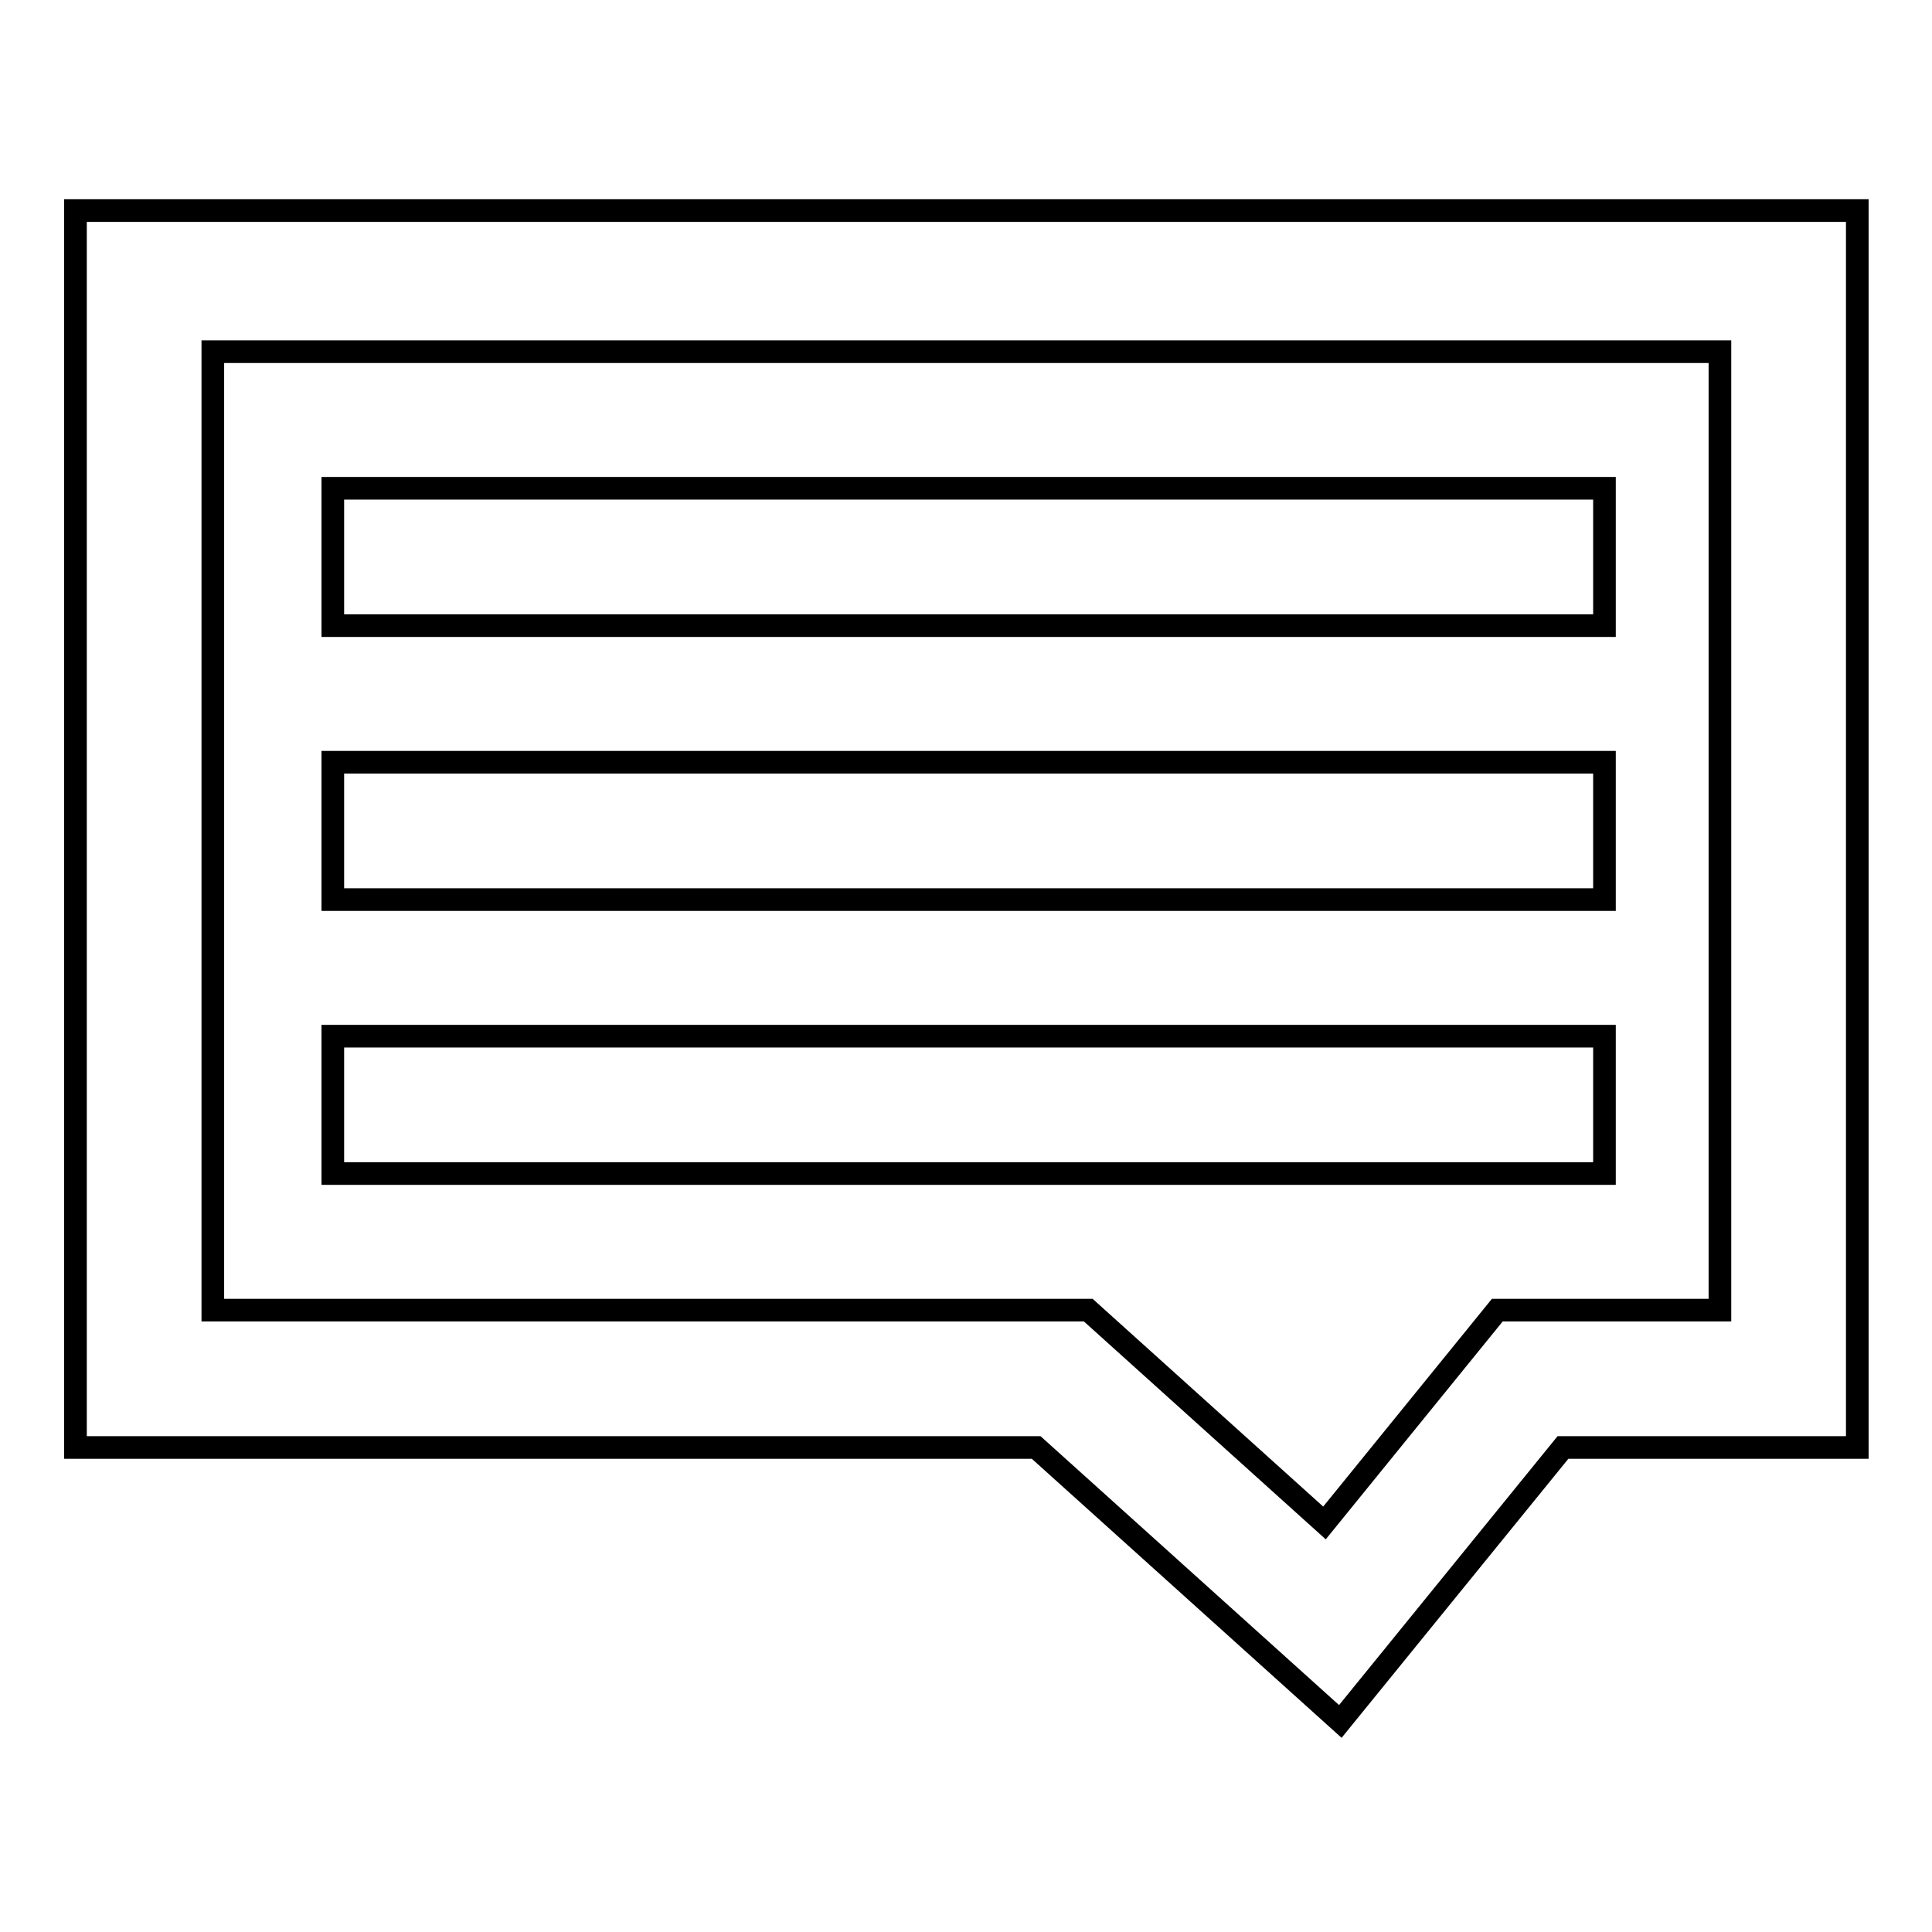 <?xml version="1.0" encoding="utf-8"?>
<!-- Svg Vector Icons : http://www.onlinewebfonts.com/icon -->
<!DOCTYPE svg PUBLIC "-//W3C//DTD SVG 1.1//EN" "http://www.w3.org/Graphics/SVG/1.1/DTD/svg11.dtd">
<svg version="1.1" xmlns="http://www.w3.org/2000/svg" xmlns:xlink="http://www.w3.org/1999/xlink" x="0px" y="0px" viewBox="0 0 256 256" enable-background="new 0 0 256 256" xml:space="preserve">
<g><g><path stroke-width="3" fill-opacity="0" stroke="#000000"  d="M44.1,64.7h168.5v18.2H44.1V64.7z"/><path stroke-width="3" fill-opacity="0" stroke="#000000"  d="M44.1,101h168.5v18.2H44.1V101z"/><path stroke-width="3" fill-opacity="0" stroke="#000000"  d="M44.1,137.3h168.5v18.2H44.1V137.3z"/><path stroke-width="3" fill-opacity="0" stroke="#000000"  d="M10,191.8h127.3l40.3,36.3l29.5-36.3h39V27.9H10V191.8z M28.2,46.6h199.7v127h-29.5l-22.9,28.2l-31.3-28.2H28.2V46.6z"/></g></g>
</svg>